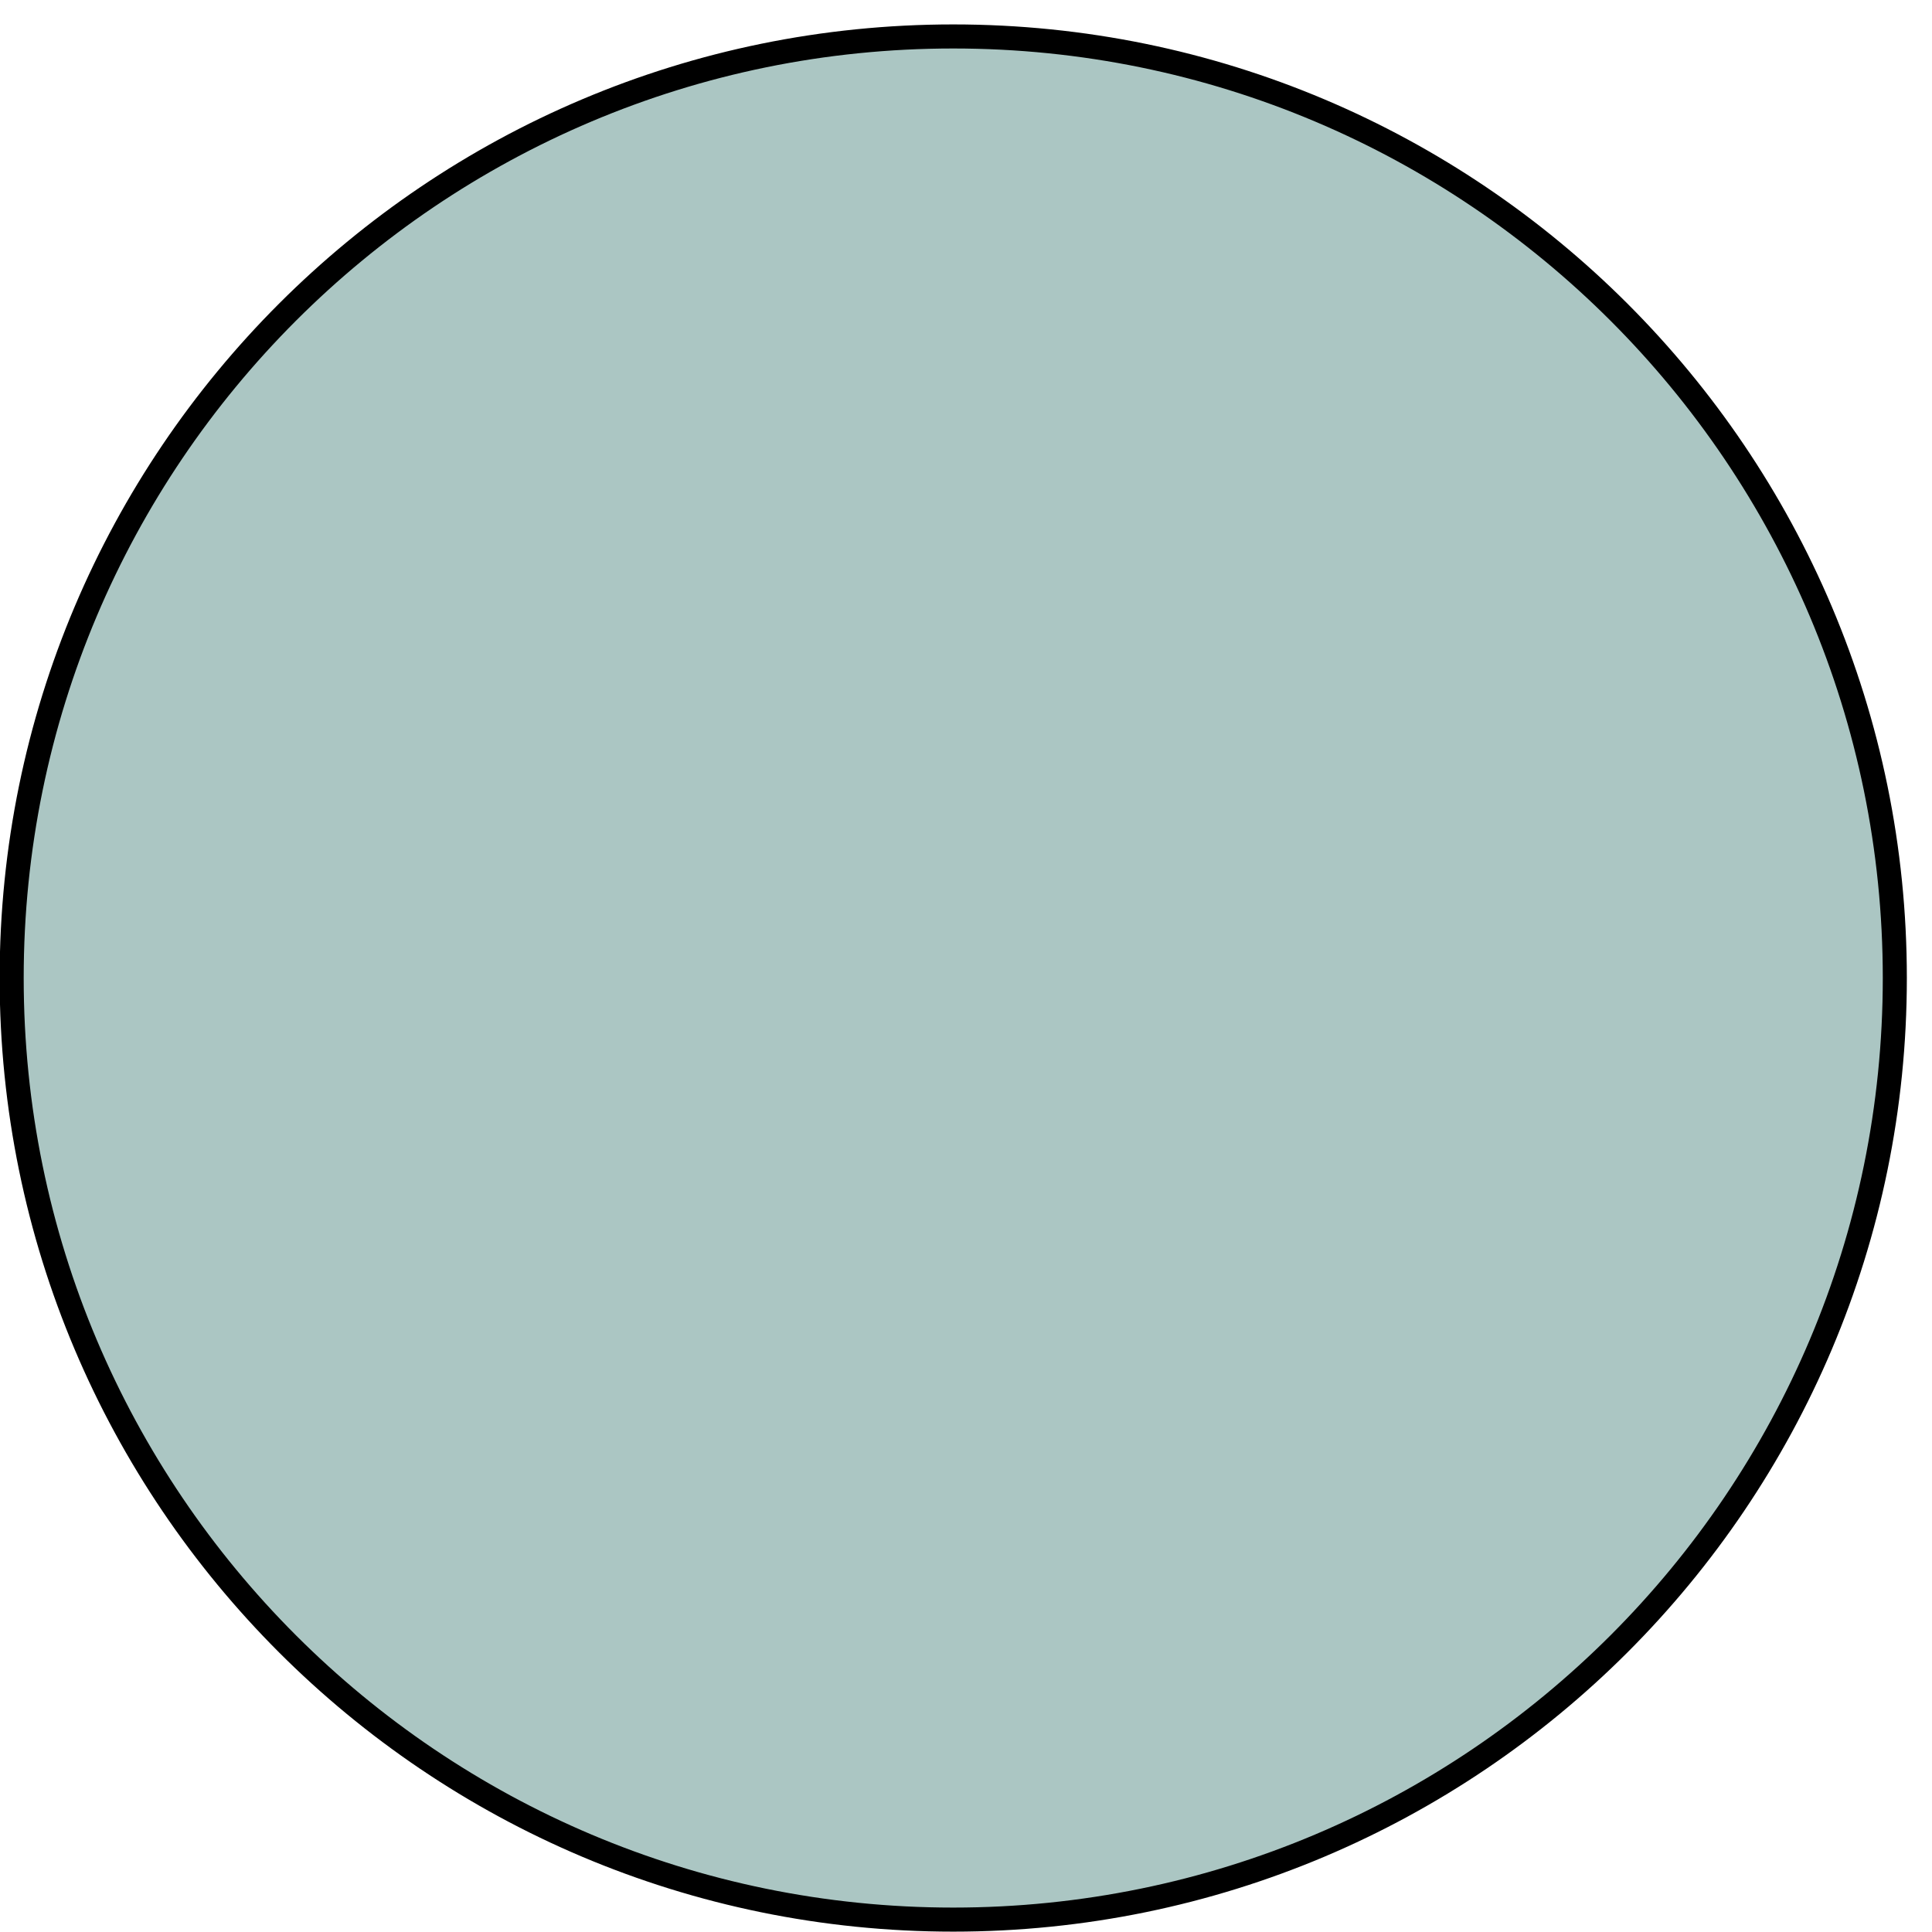 <svg width="53" height="53" viewBox="0 0 53 53" fill="none" xmlns="http://www.w3.org/2000/svg">
<path d="M26.15 52.66C40.416 52.66 51.98 41.095 51.98 26.83C51.98 12.564 40.416 1 26.15 1C11.885 1 0.32 12.564 0.32 26.83C0.32 41.095 11.885 52.66 26.15 52.66Z" fill="#ABC6C3" stroke="black" stroke-width="0.66" stroke-miterlimit="10"/>
</svg>
